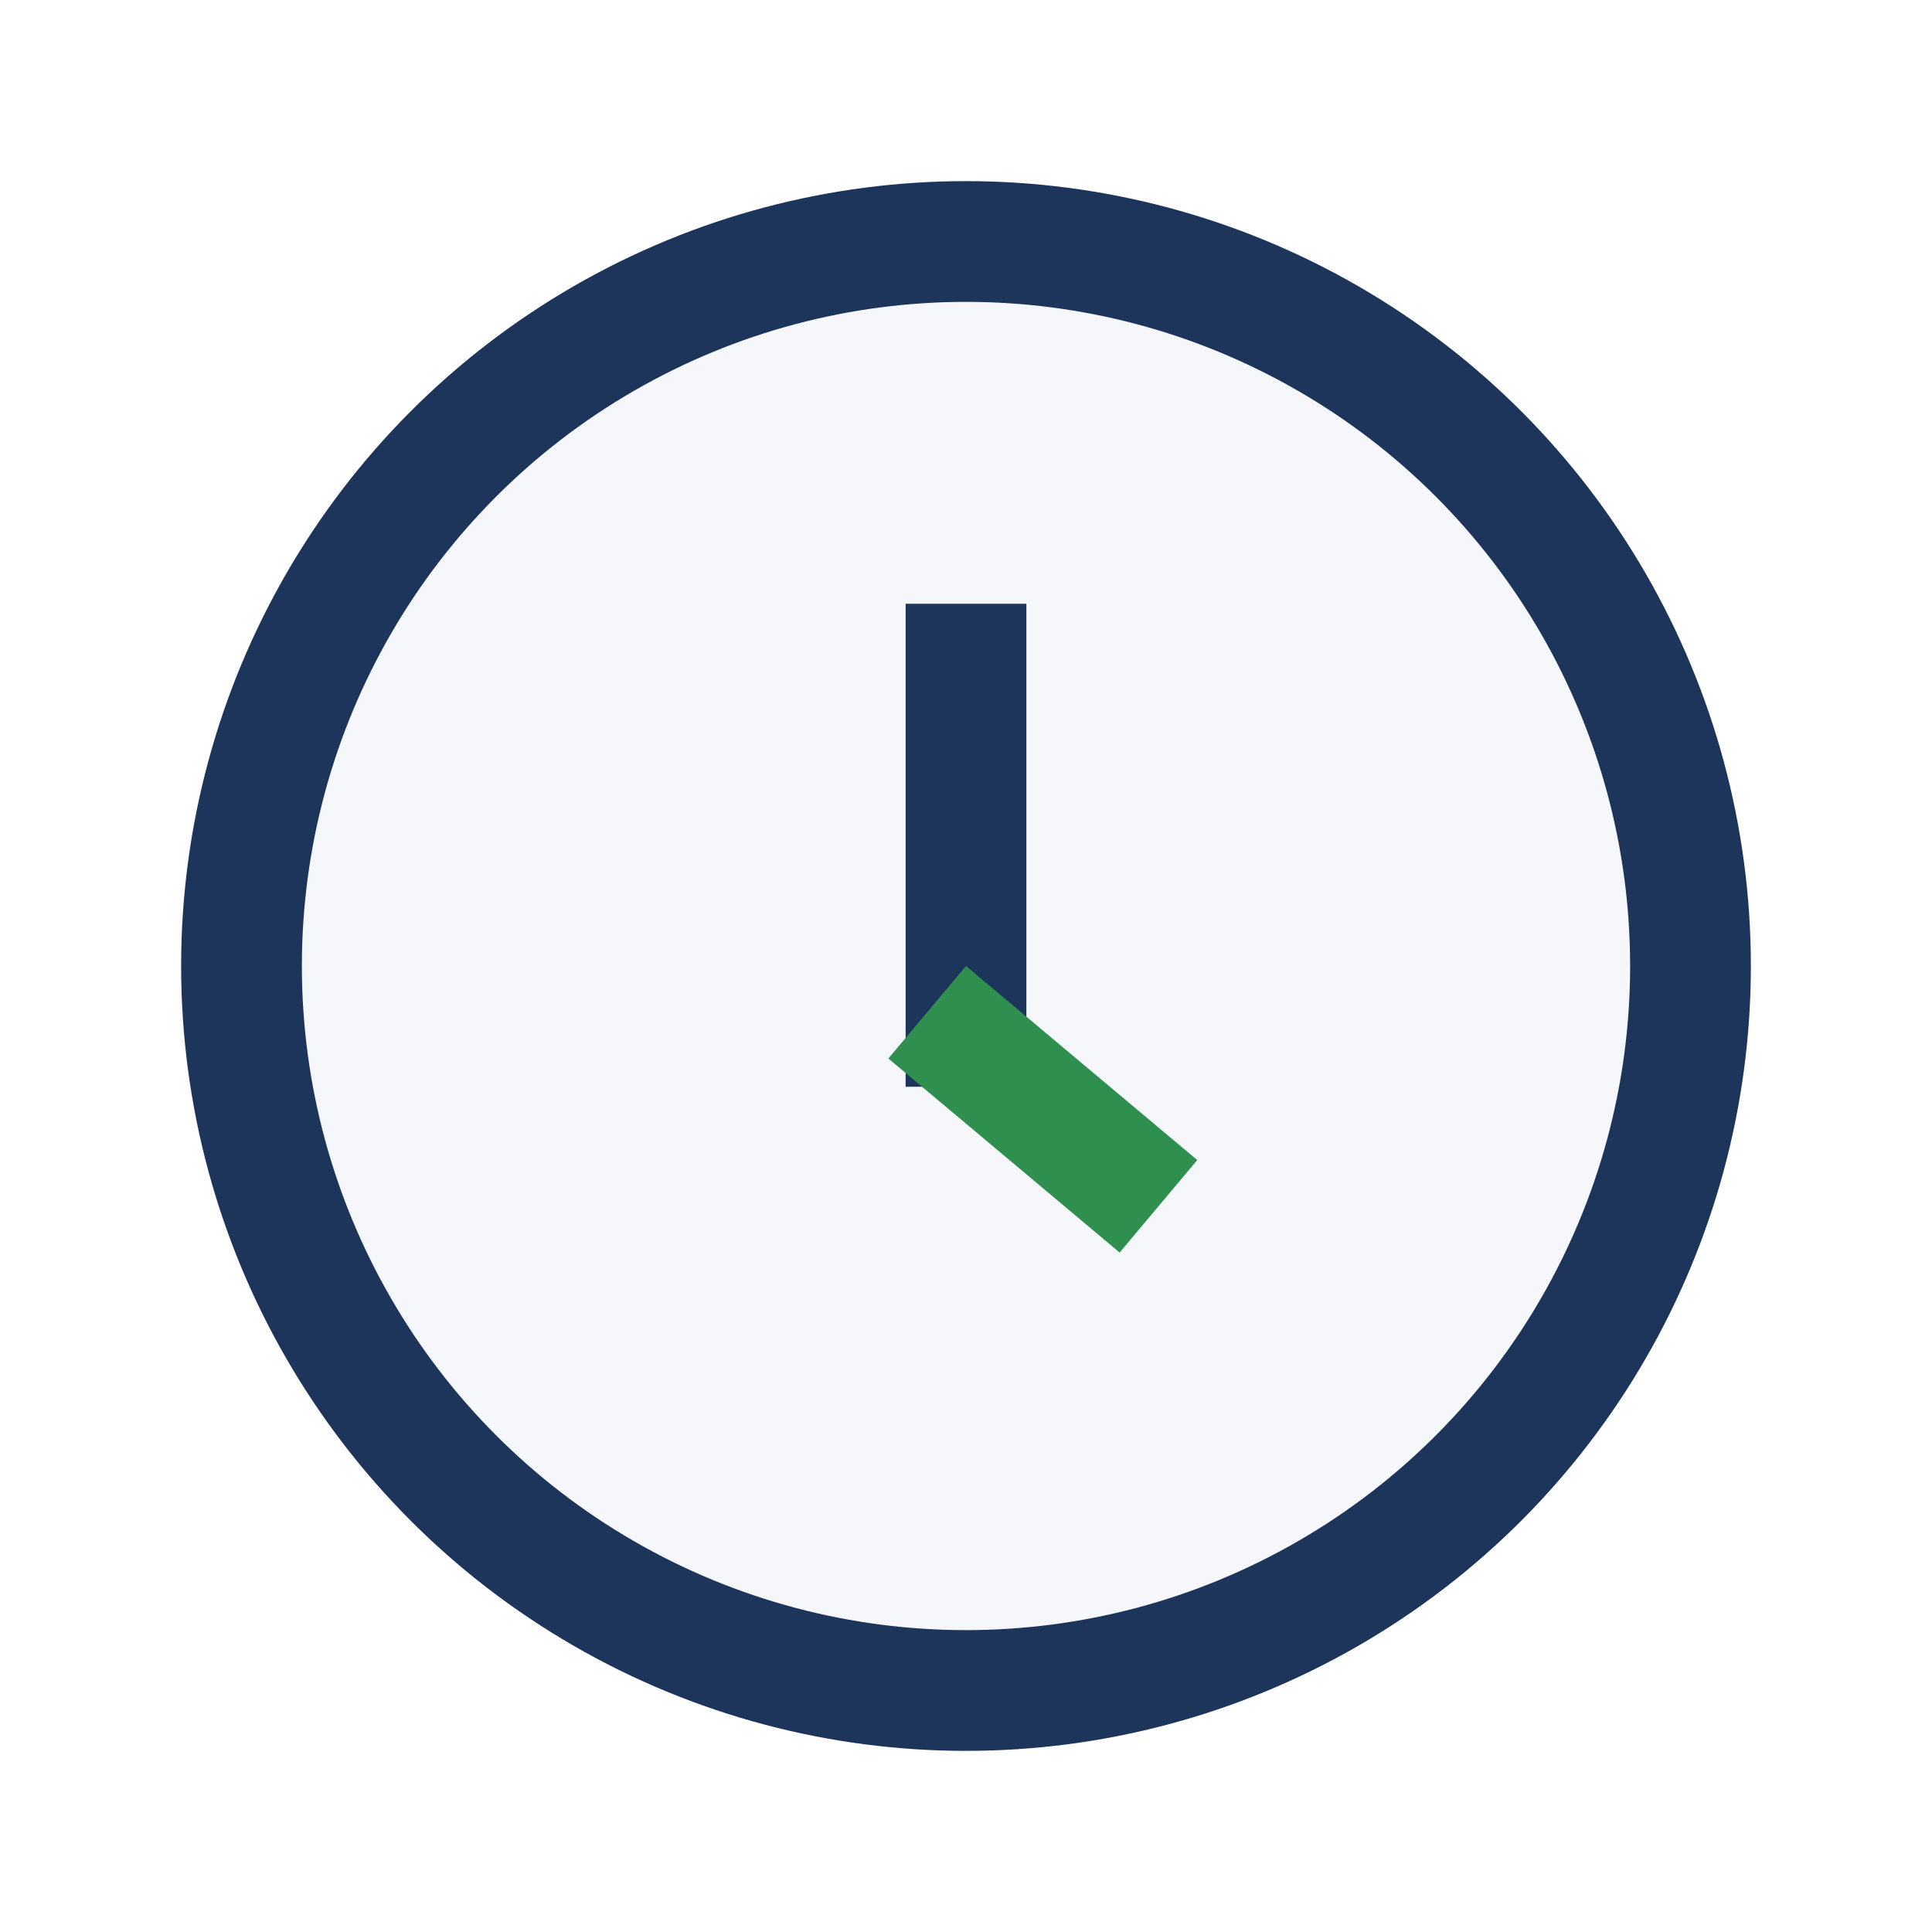 <?xml version="1.0" encoding="UTF-8"?>
<svg xmlns="http://www.w3.org/2000/svg" width="32" height="32" viewBox="0 0 32 32"><circle cx="16" cy="16" r="12" fill="#F5F7FA" stroke="#1E355B" stroke-width="2"/><rect x="15" y="10" width="2" height="8" fill="#1E355B"/><rect x="16" y="16" width="5" height="2" fill="#2F8F4E" transform="rotate(40 16 16)"/></svg>